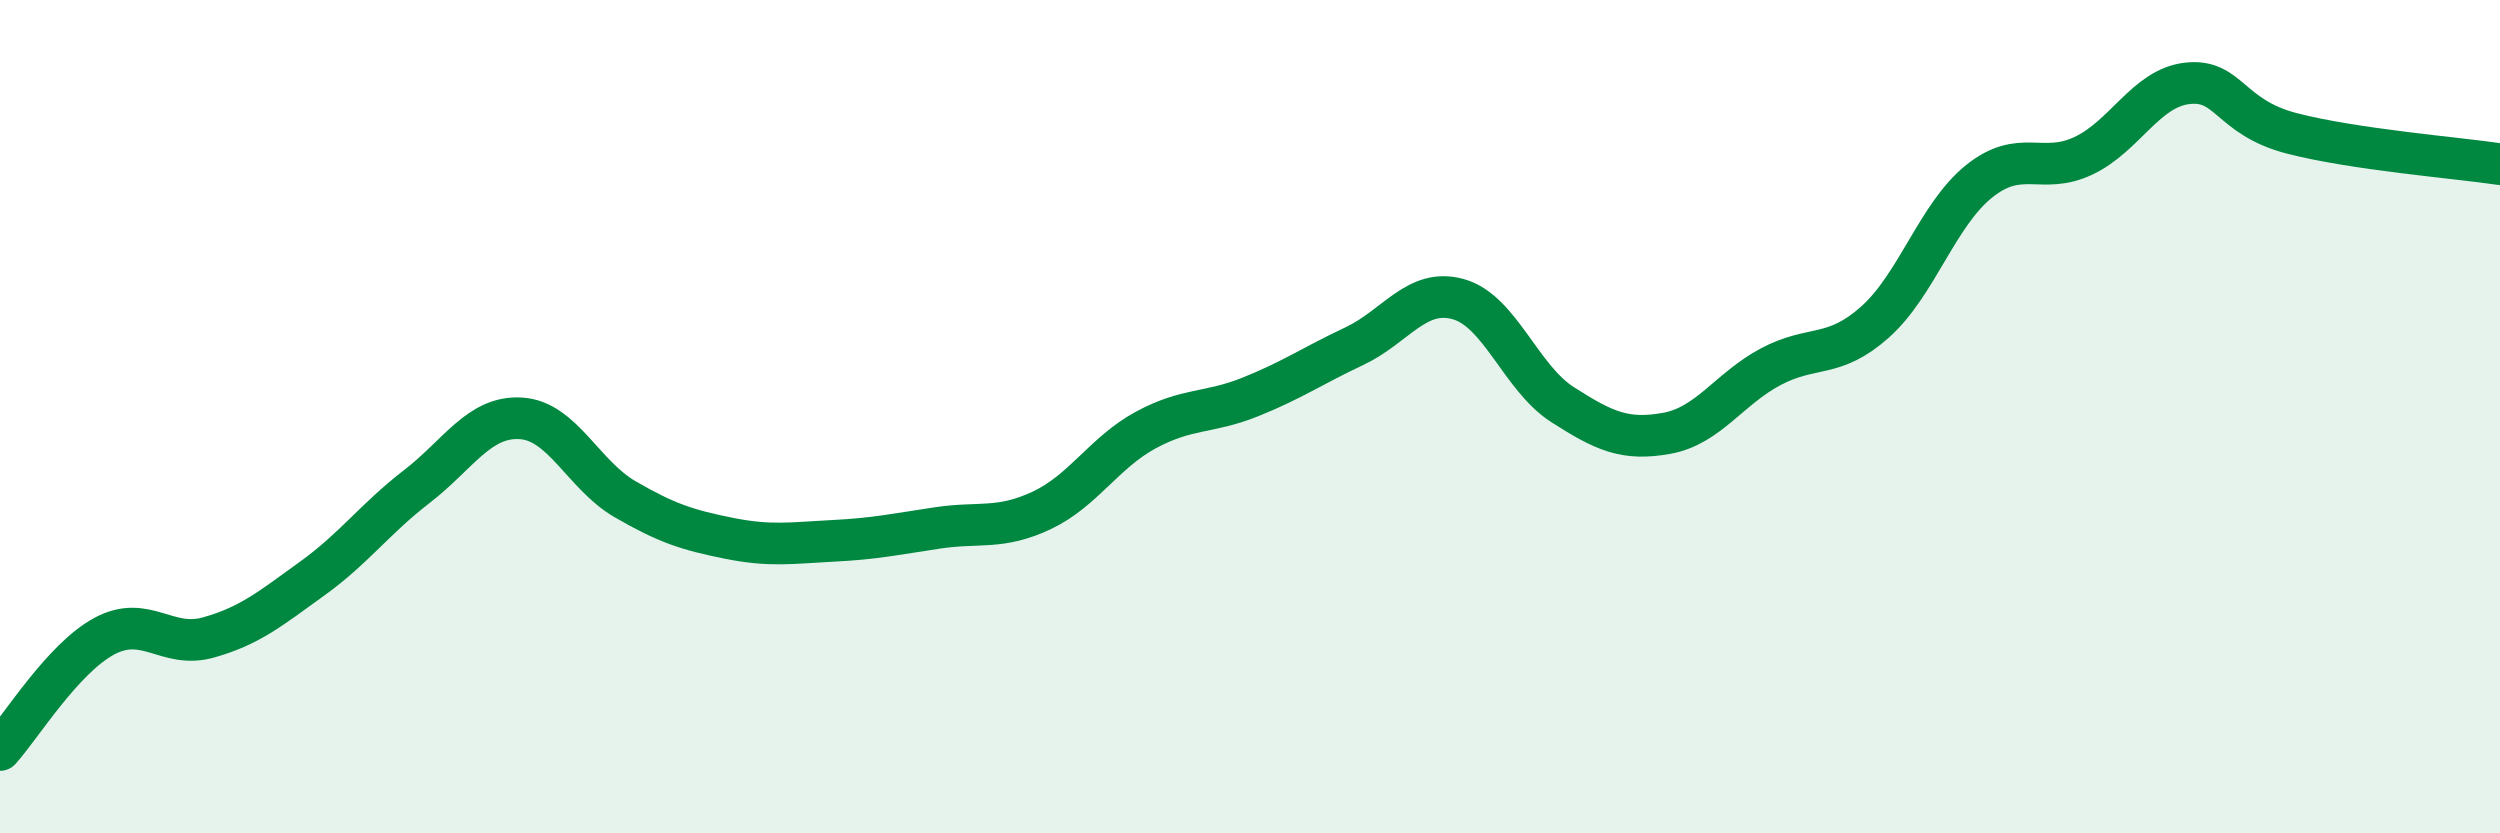 
    <svg width="60" height="20" viewBox="0 0 60 20" xmlns="http://www.w3.org/2000/svg">
      <path
        d="M 0,18 C 0.5,17.45 1.5,15.81 2.5,15.27 C 3.5,14.73 4,15.58 5,15.3 C 6,15.02 6.5,14.6 7.5,13.88 C 8.5,13.16 9,12.45 10,11.68 C 11,10.91 11.5,9.98 12.5,10.04 C 13.5,10.1 14,11.4 15,11.98 C 16,12.56 16.5,12.72 17.5,12.92 C 18.5,13.12 19,13.03 20,12.98 C 21,12.93 21.5,12.82 22.5,12.67 C 23.5,12.52 24,12.72 25,12.25 C 26,11.78 26.5,10.86 27.5,10.32 C 28.5,9.78 29,9.93 30,9.53 C 31,9.13 31.5,8.78 32.5,8.31 C 33.5,7.84 34,6.9 35,7.18 C 36,7.46 36.5,9.07 37.5,9.71 C 38.5,10.35 39,10.58 40,10.4 C 41,10.22 41.5,9.33 42.5,8.8 C 43.5,8.27 44,8.62 45,7.73 C 46,6.84 46.5,5.15 47.5,4.35 C 48.5,3.55 49,4.21 50,3.74 C 51,3.27 51.5,2.11 52.5,2 C 53.5,1.89 53.5,2.81 55,3.2 C 56.5,3.59 59,3.79 60,3.94L60 20L0 20Z"
        fill="#008740"
        opacity="0.1"
        stroke-linecap="round"
        stroke-linejoin="round"
      />
      <path
        d="M 0,18 C 0.5,17.45 1.5,15.81 2.5,15.27 C 3.5,14.73 4,15.58 5,15.3 C 6,15.02 6.5,14.6 7.5,13.88 C 8.5,13.16 9,12.45 10,11.68 C 11,10.91 11.5,9.98 12.5,10.04 C 13.5,10.1 14,11.4 15,11.98 C 16,12.56 16.5,12.72 17.5,12.92 C 18.5,13.12 19,13.03 20,12.98 C 21,12.93 21.5,12.82 22.5,12.67 C 23.5,12.52 24,12.72 25,12.25 C 26,11.78 26.5,10.86 27.5,10.32 C 28.5,9.78 29,9.93 30,9.53 C 31,9.13 31.5,8.78 32.5,8.31 C 33.5,7.84 34,6.9 35,7.18 C 36,7.46 36.5,9.07 37.5,9.71 C 38.5,10.35 39,10.58 40,10.4 C 41,10.22 41.5,9.33 42.5,8.8 C 43.5,8.27 44,8.62 45,7.73 C 46,6.84 46.5,5.15 47.5,4.35 C 48.5,3.55 49,4.21 50,3.74 C 51,3.27 51.5,2.11 52.5,2 C 53.5,1.89 53.5,2.81 55,3.2 C 56.5,3.59 59,3.79 60,3.94"
        stroke="#008740"
        stroke-width="1"
        fill="none"
        stroke-linecap="round"
        stroke-linejoin="round"
      />
    </svg>
  